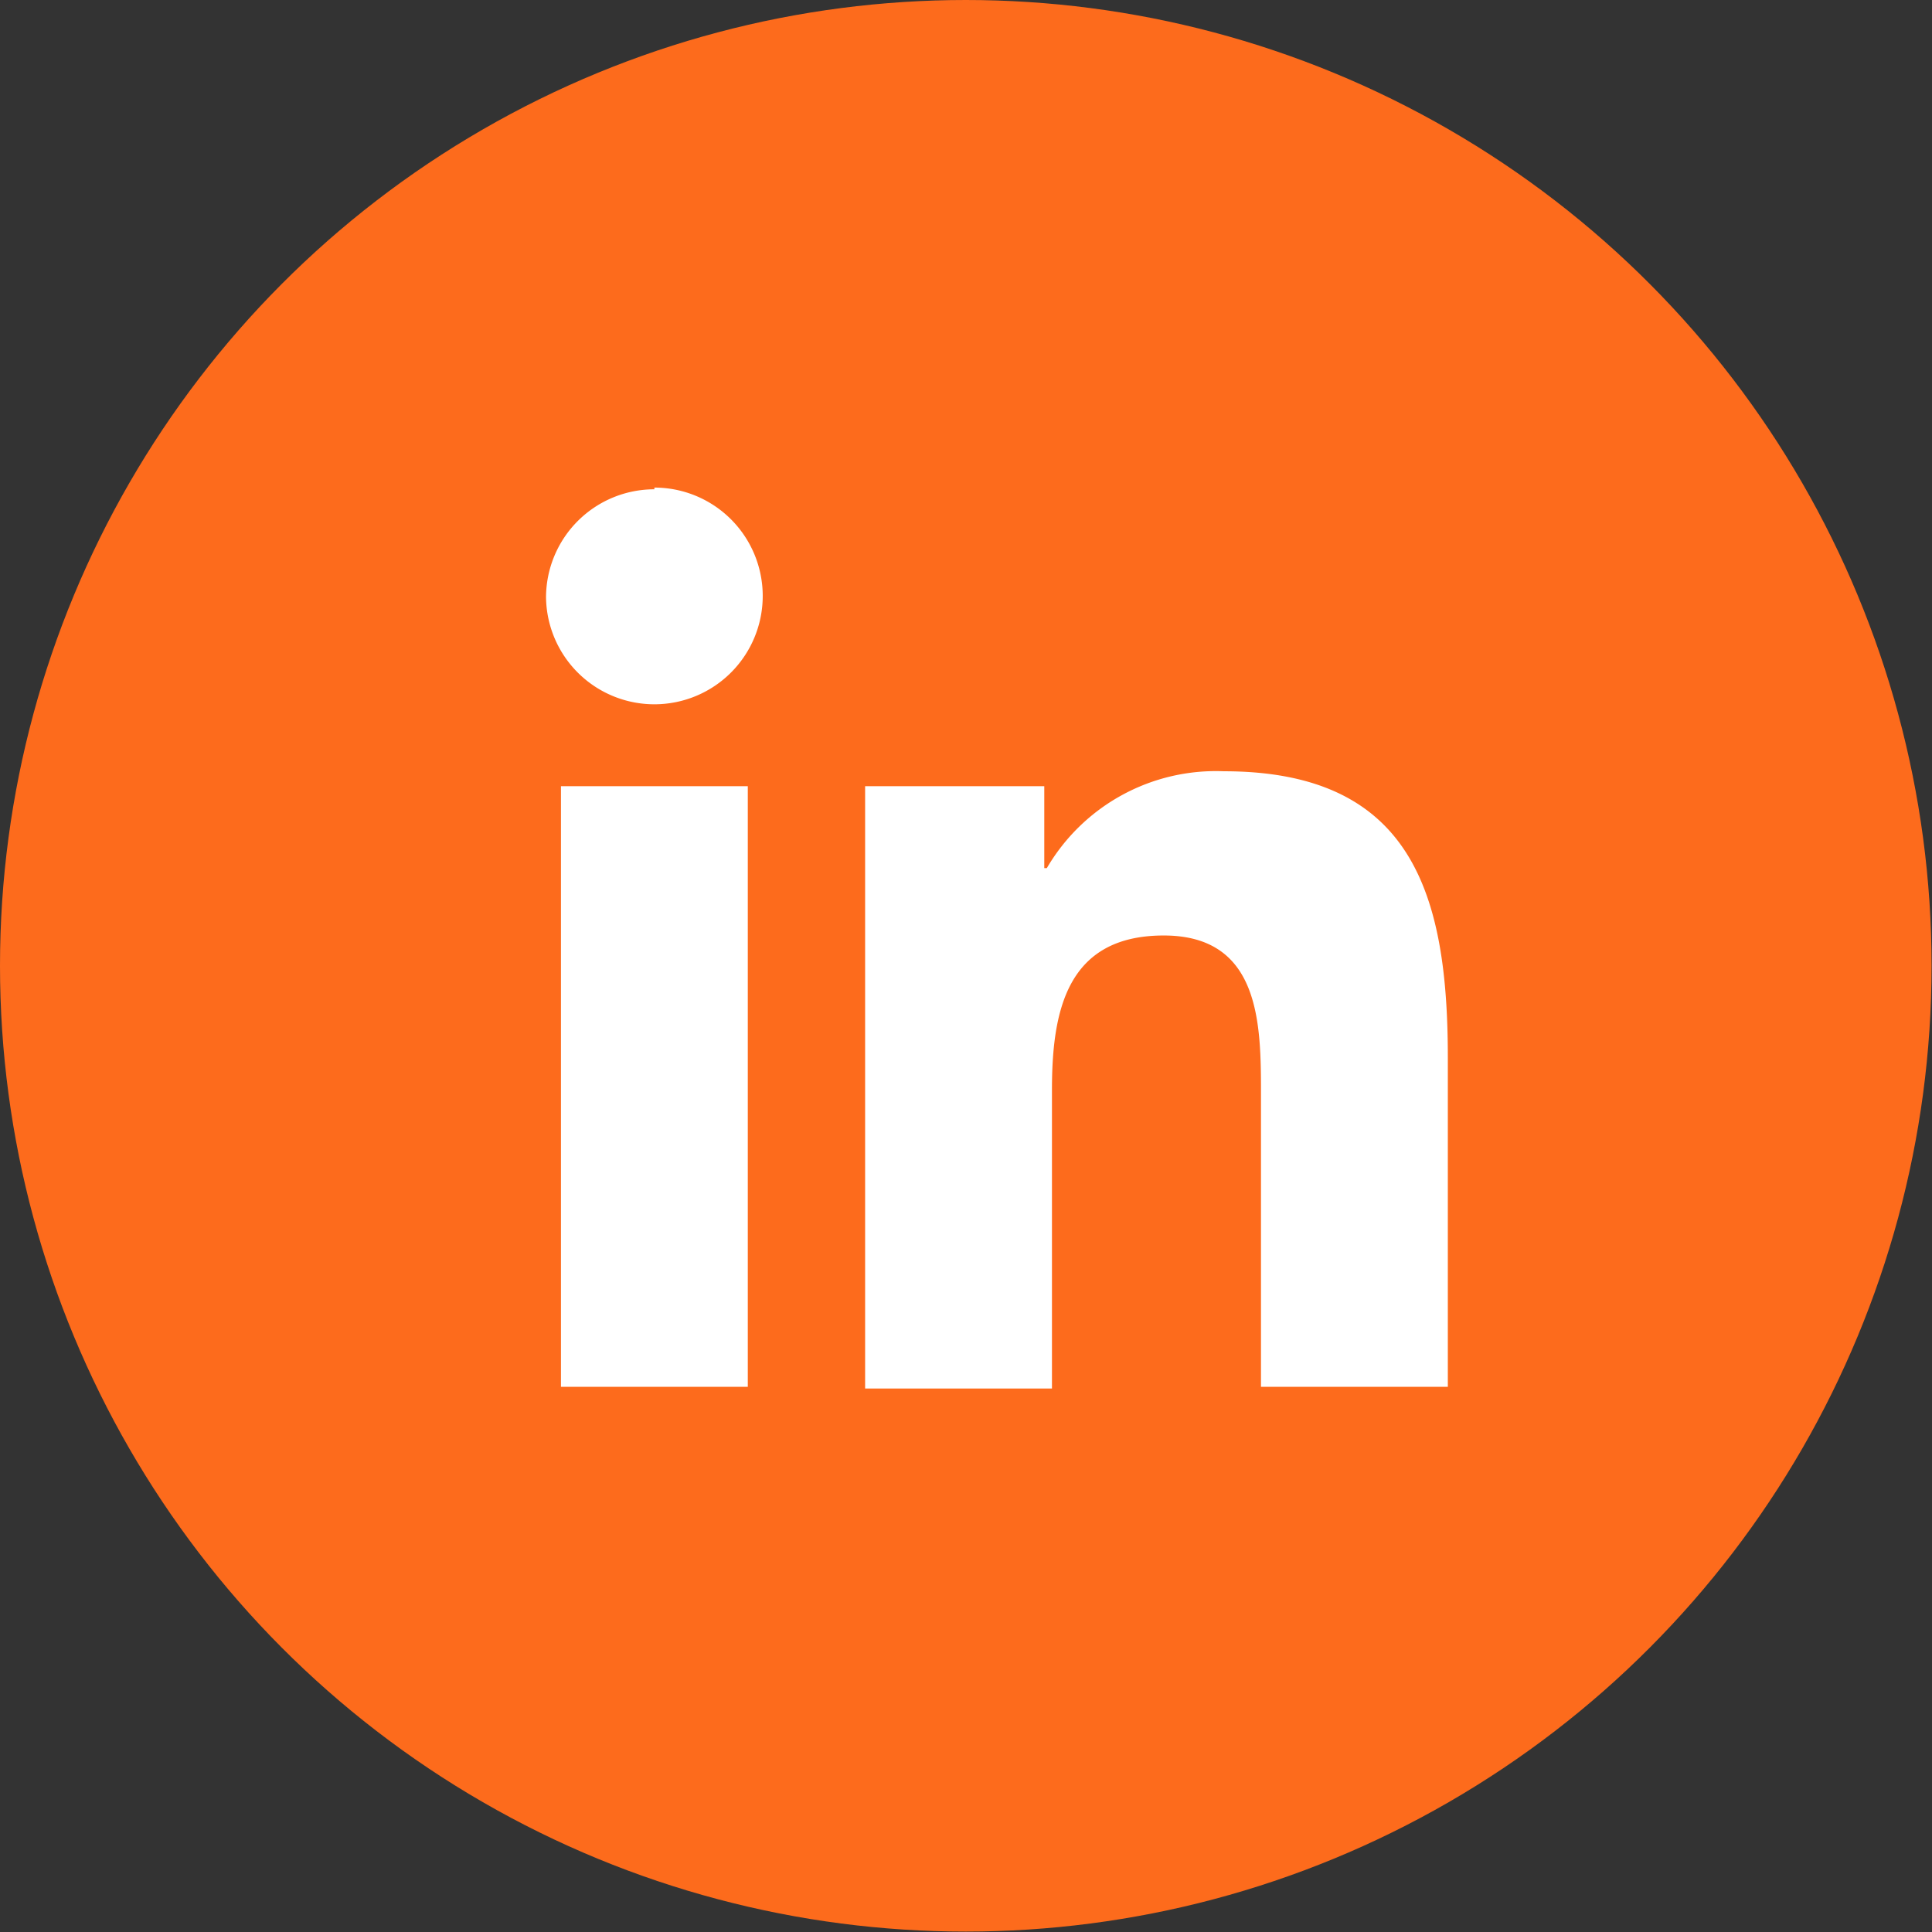 <svg xmlns="http://www.w3.org/2000/svg" viewBox="0 0 45.29 45.29"><rect x="0" y="0" width="45.29" height="45.29" fill="#333333" stroke="none"/><defs><style>.cls-1{fill:#fd6b1c;}.cls-2{fill:#fff;}</style></defs><title>Asset 2</title><g id="Layer_2" data-name="Layer 2"><g id="Layer_1-2" data-name="Layer 1"><circle class="cls-1" cx="22.64" cy="22.64" r="22.64"/><path class="cls-2" d="M13.15,18.43h4.38V32.51H13.15Zm2.19-7A2.54,2.54,0,1,1,12.8,14a2.54,2.54,0,0,1,2.54-2.53"/><path class="cls-2" d="M20.28,18.43h4.2v1.92h.06a4.59,4.59,0,0,1,4.15-2.27c4.43,0,5.25,2.91,5.25,6.71v7.72H29.56V25.67c0-1.64,0-3.74-2.28-3.74s-2.62,1.78-2.62,3.62v7H20.28Z"/></g></g></svg>